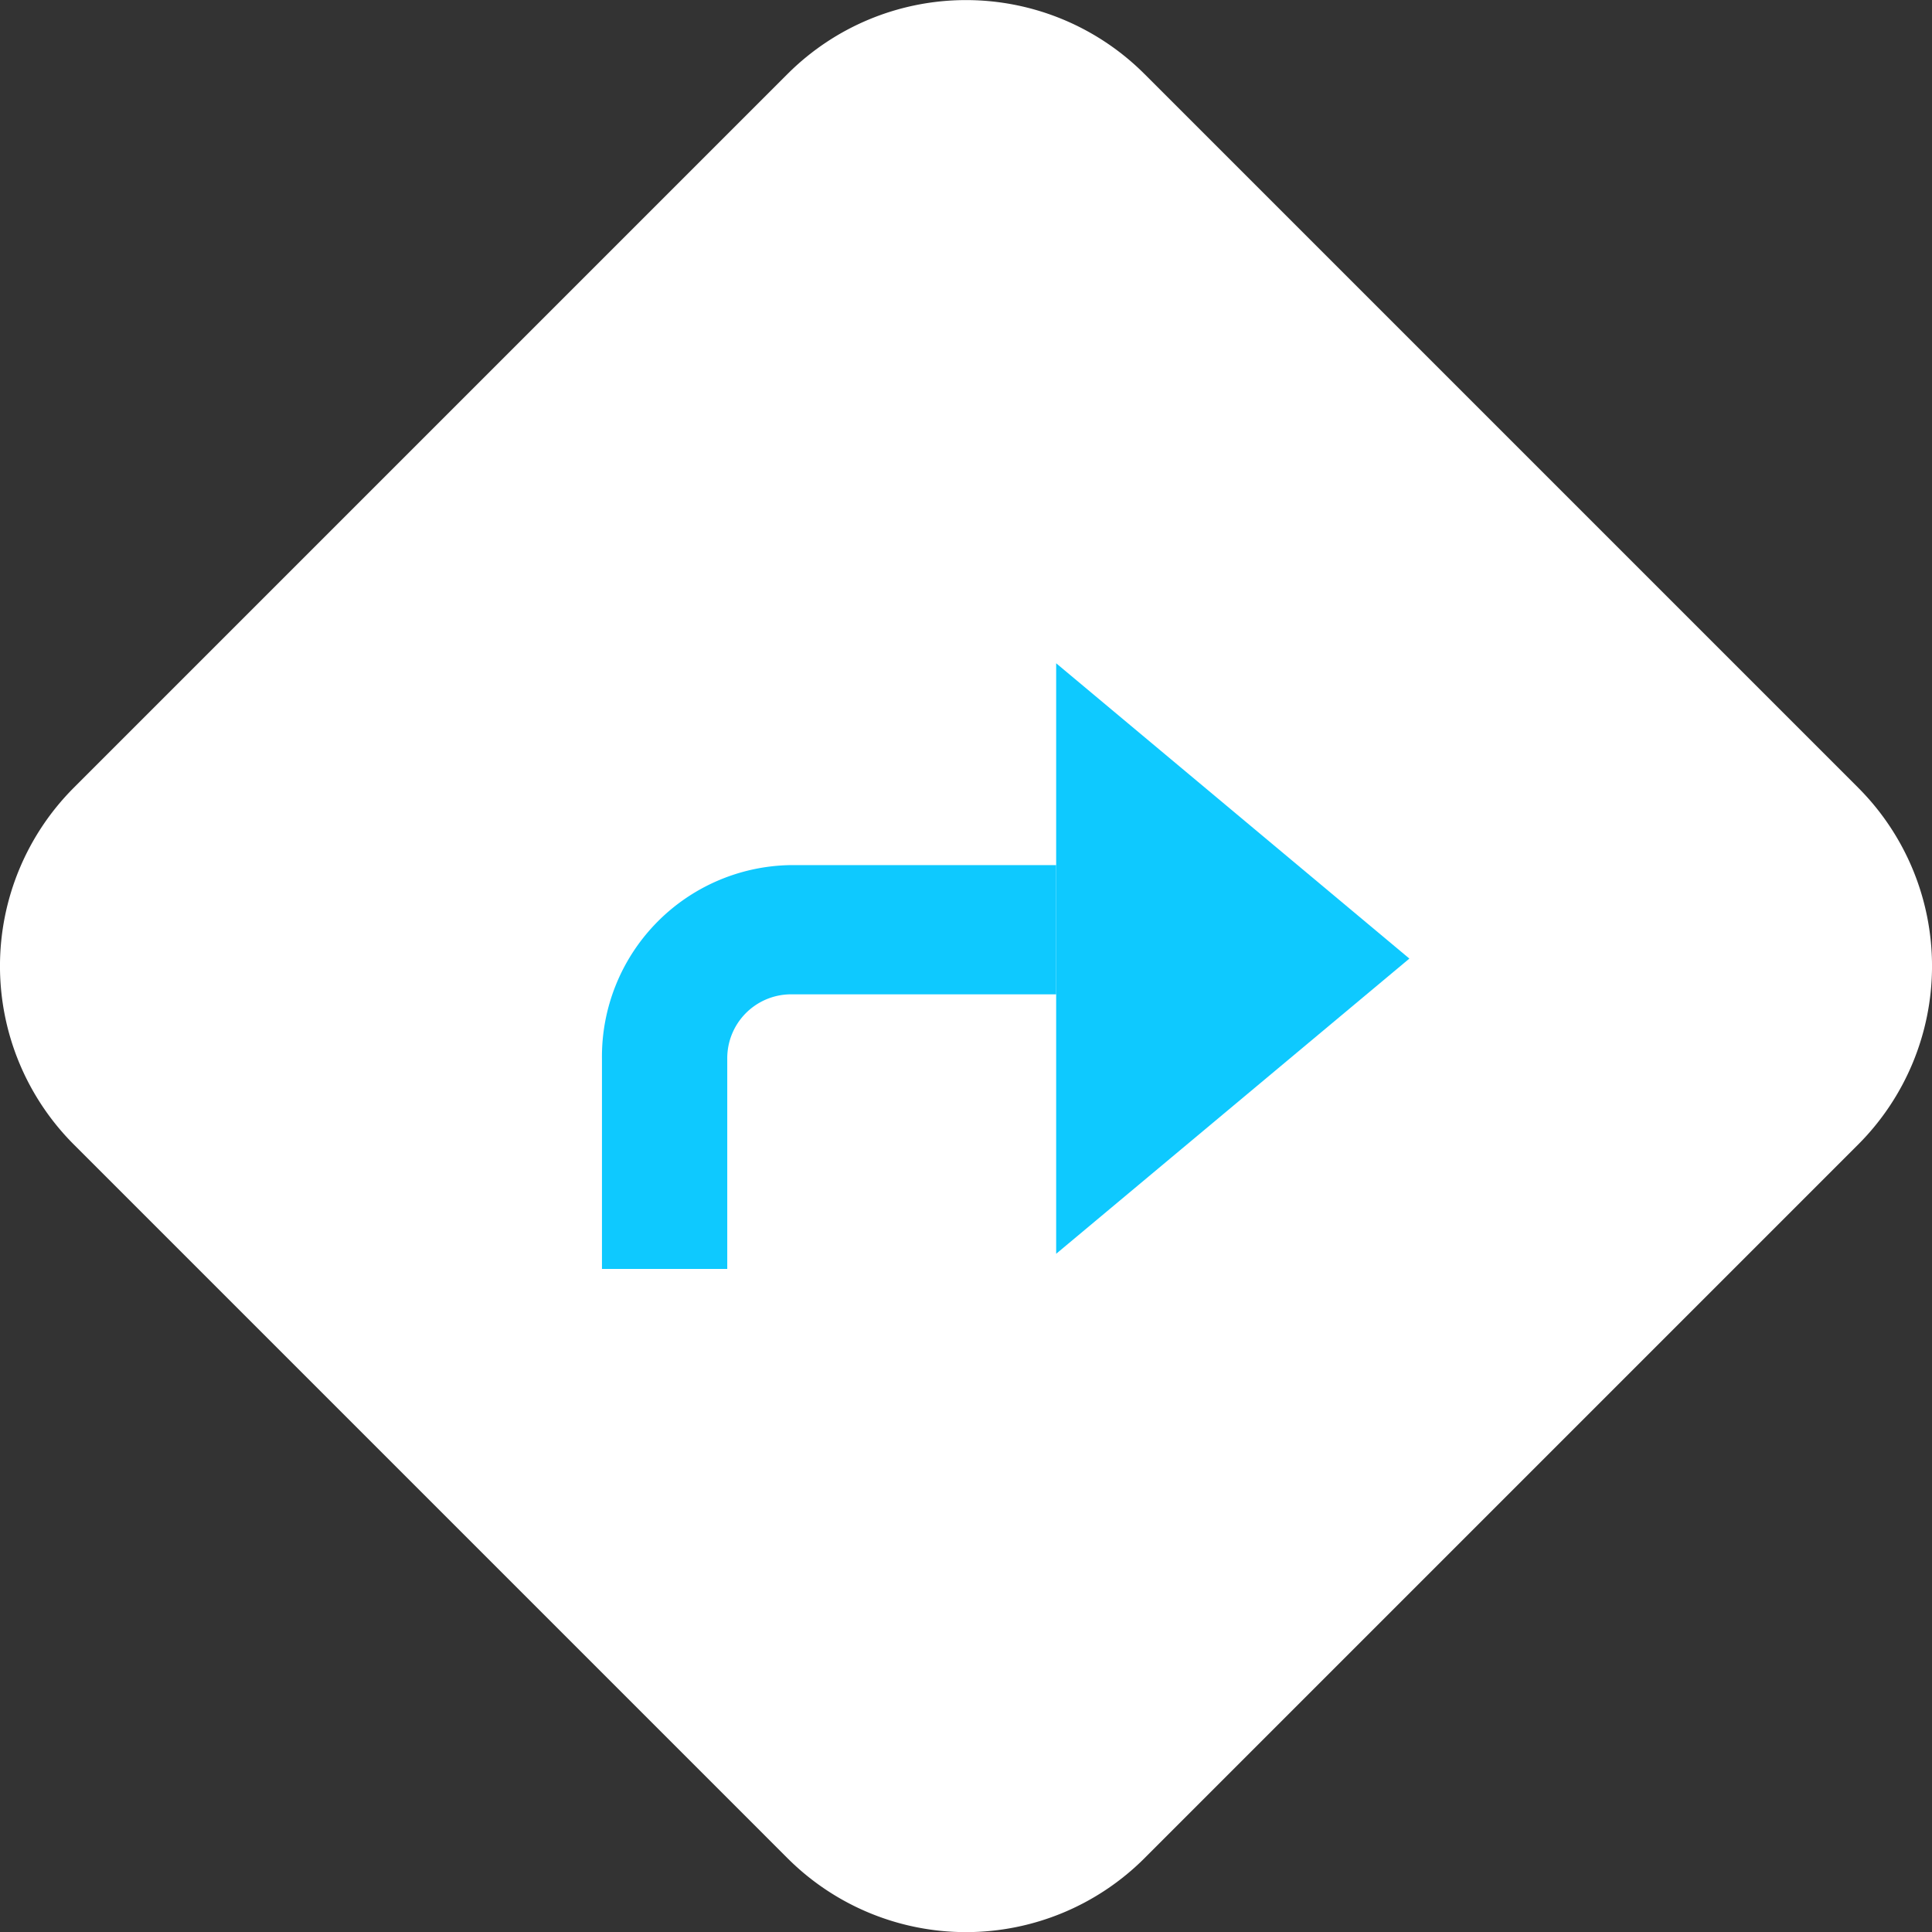 <svg xmlns="http://www.w3.org/2000/svg" width="18.75" height="18.75" viewBox="0 0 18.75 18.75">
  <rect x="0" y="0" width="18.75" height="18.75" fill="#333333" stroke="none"/>
  <g id="Groupe_3668" data-name="Groupe 3668" transform="translate(-963.475 -549.745)">
    <path id="Tracé_17808" data-name="Tracé 17808" d="M828.092,271.857a2.45,2.45,0,0,1,0-3.464l6.926-6.926a2.45,2.45,0,0,1,3.464,0l6.926,6.926a2.45,2.45,0,0,1,0,3.464l-6.926,6.926a2.45,2.45,0,0,1-3.464,0Z" transform="translate(136.1 288.996)" fill="#fff"/>
    <path id="Tracé_17809" data-name="Tracé 17809" d="M841.053,270.052l-3.428,2.865v-5.731Z" transform="translate(136.1 288.996)" fill="#0ec9ff"/>
    <path id="Tracé_17810" data-name="Tracé 17810" d="M833.217,271.026v2.038h1.216v-2.038a.62.62,0,0,1,.608-.627h2.584v-1.254h-2.584A1.859,1.859,0,0,0,833.217,271.026Z" transform="translate(136.1 288.996)" fill="#0ec9ff"/>
  </g>
</svg>
